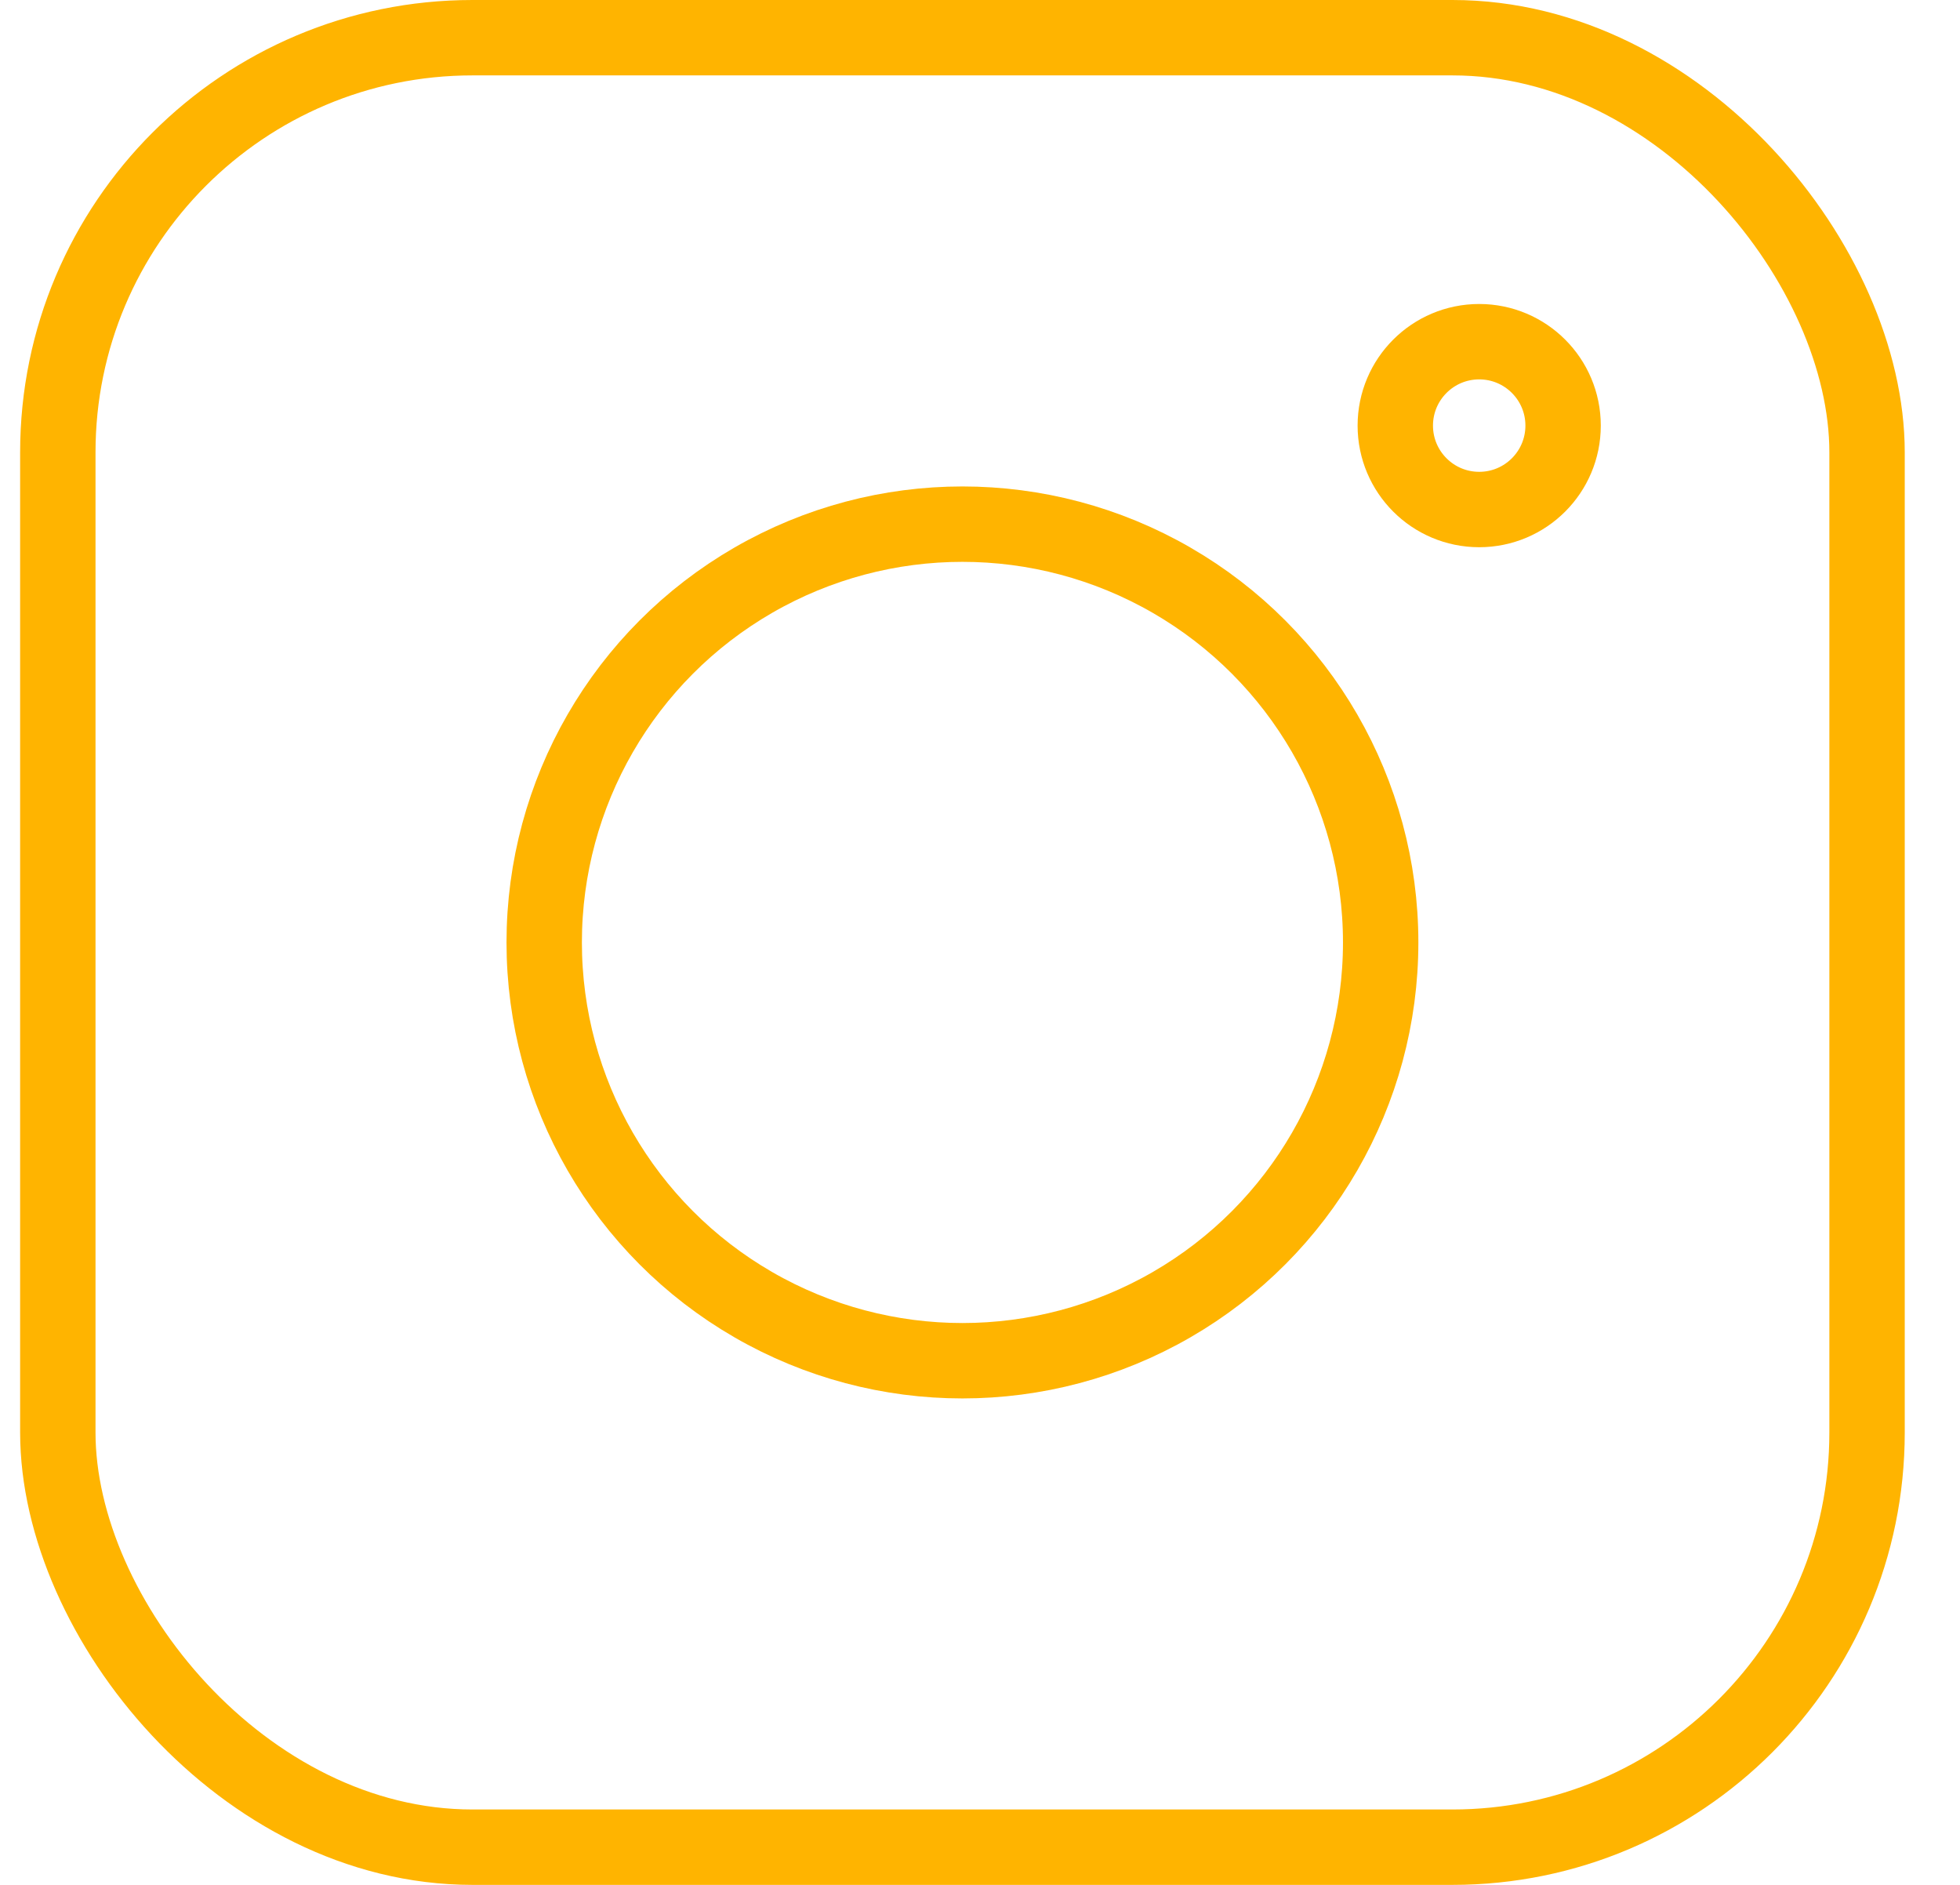<?xml version="1.0" encoding="UTF-8"?> <svg xmlns="http://www.w3.org/2000/svg" width="26" height="25" viewBox="0 0 26 25" fill="none"> <rect x="0.767" y="0.5" width="24" height="24" rx="5.5" stroke="#FFB400"></rect> <circle cx="12.767" cy="12.5" r="5.548" stroke="#FFB400"></circle> <circle cx="19.622" cy="5.645" r="1.113" stroke="#FFB400"></circle> </svg> 